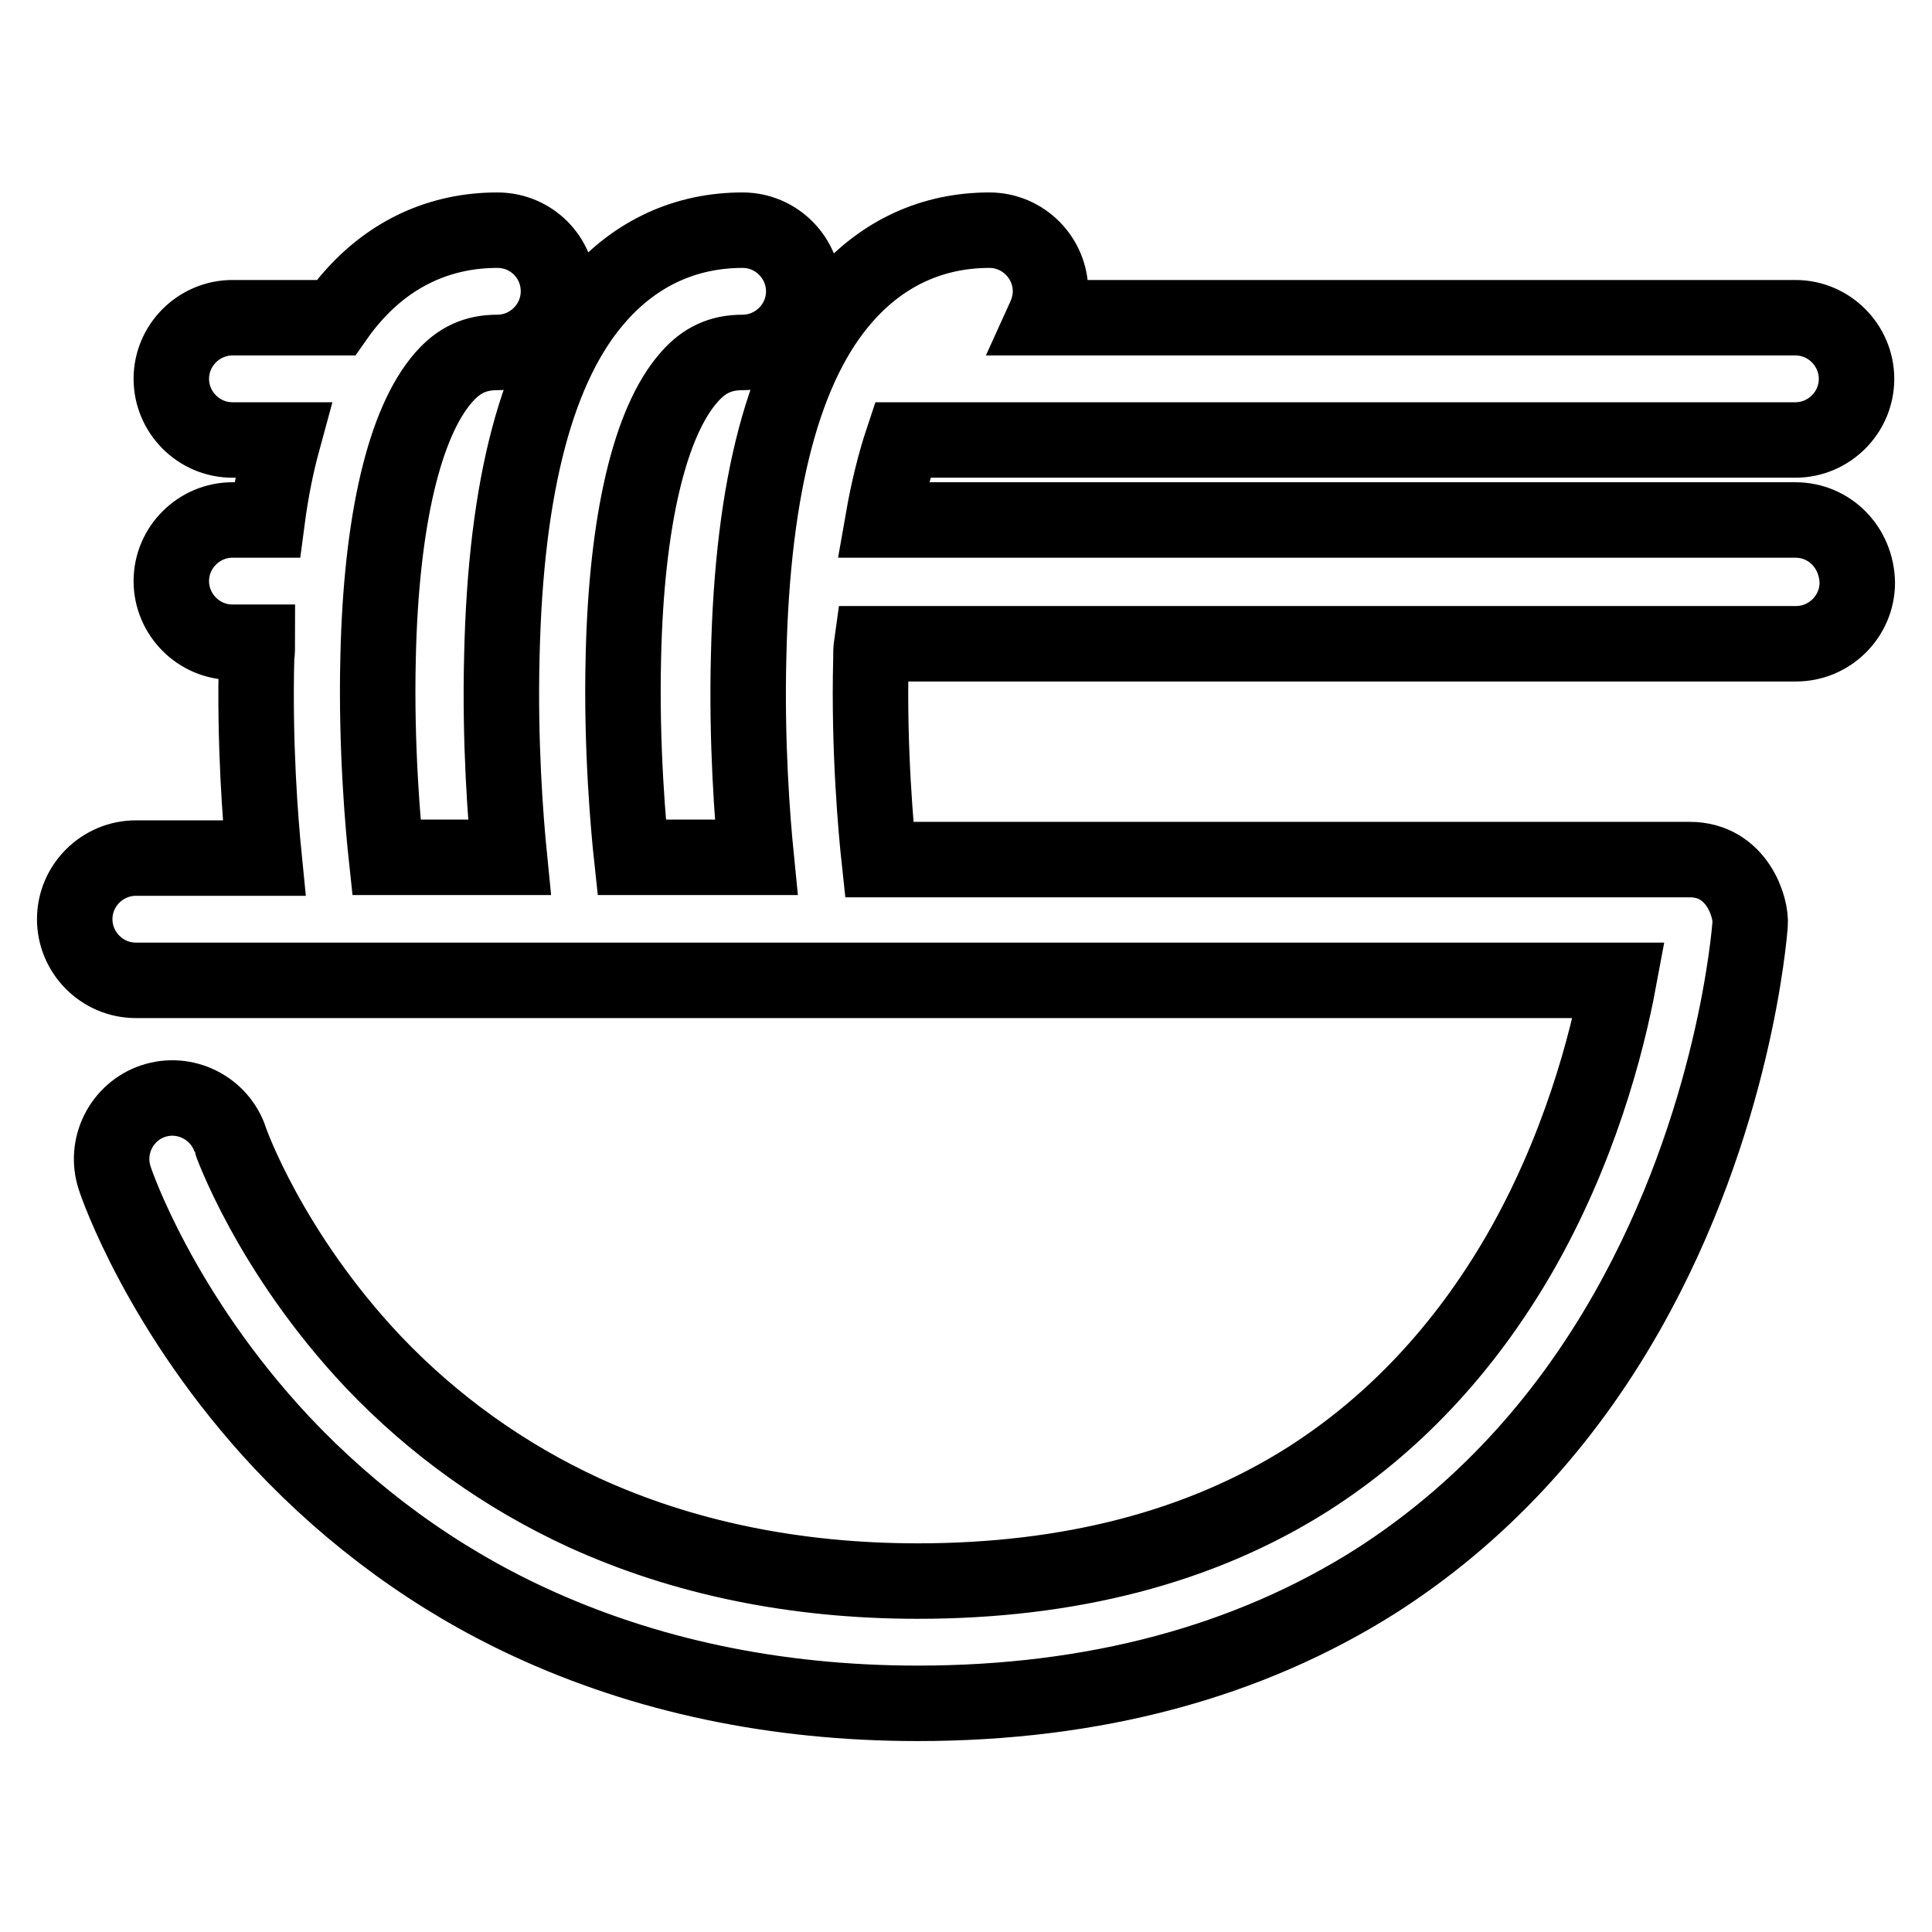 <?xml version="1.0" encoding="utf-8"?>
<!-- Svg Vector Icons : http://www.onlinewebfonts.com/icon -->
<!DOCTYPE svg PUBLIC "-//W3C//DTD SVG 1.1//EN" "http://www.w3.org/Graphics/SVG/1.1/DTD/svg11.dtd">
<svg version="1.1" xmlns="http://www.w3.org/2000/svg" xmlns:xlink="http://www.w3.org/1999/xlink" x="0px" y="0px" viewBox="0 0 256 256" enable-background="new 0 0 256 256" xml:space="preserve">
<g> <path stroke-width="10" fill-opacity="0" stroke="#000000"  d="M237.9,68.9H117c0.7-4,1.6-7.6,2.6-10.6h118.3c4.4,0,8.1-3.6,8.1-8.1c0-4.4-3.6-8.1-8.1-8.1h-99.5 c0.5-1.1,0.8-2.3,0.8-3.5c0-4.4-3.6-8.1-8.1-8.1c-7.5,0-14.1,3-19.2,8.8c-8,9-12.2,25-12.7,47.6c-0.3,11.5,0.5,21.7,1,26.7H83.7 c-0.4-3.7-1.4-14.5-1.1-26.5C83,69,86.1,55.9,91.3,50c2-2.3,4.2-3.3,7.1-3.3c4.4,0,8.1-3.6,8.1-8.1c0-4.4-3.6-8.1-8.1-8.1 c-7.5,0-14.1,3-19.2,8.8c-8,9-12.2,25-12.7,47.6c-0.3,11.5,0.5,21.7,1,26.7H51.2c-0.4-3.7-1.4-14.5-1.1-26.5 C50.5,69,53.6,55.9,58.8,50c2-2.3,4.2-3.3,7.1-3.3c4.4,0,8.1-3.6,8.1-8.1s-3.6-8.1-8.1-8.1c-7.5,0-14.1,3-19.2,8.8 c-0.8,0.9-1.5,1.8-2.2,2.8H30.8c-4.4,0-8.1,3.6-8.1,8.1c0,4.4,3.6,8.1,8.1,8.1h6.7c-0.9,3.3-1.6,6.8-2.1,10.6h-4.6 c-4.4,0-8.1,3.6-8.1,8.1c0,4.4,3.6,8.1,8.1,8.1h3.3c0,0.6,0,1.3-0.1,1.9c-0.3,11.5,0.5,21.7,1,26.7h-17c-4.4,0-8.1,3.6-8.1,8.1 c0,4.4,3.6,8.1,8.1,8.1h196.5c-1.6,8.6-5.3,22.6-13.2,36.3c-7.3,12.6-16.7,22.6-28,29.8c-14.2,9-31.6,13.5-51.7,13.5 c-16.3,0-31.2-3.1-44.3-9.1c-10.4-4.8-19.8-11.5-27.8-19.9c-13.8-14.6-19-29.4-19-29.5c-1.4-4.2-6-6.5-10.2-5.1 c-4.2,1.4-6.5,6-5.1,10.2c0.2,0.7,6.1,17.9,22.1,35c9.4,10,20.5,18.1,32.8,23.8c15.3,7.1,32.6,10.8,51.5,10.8 c23.4,0,43.8-5.5,60.7-16.2c13.6-8.7,24.8-20.7,33.3-35.7c14.3-25.2,16.2-50.2,16.3-51.3c0.2-2.2-1.7-8.6-8-8.6H116.5 c-0.4-3.7-1.4-14.5-1.1-26.5c0-0.7,0-1.4,0.1-2.1h122.5c4.4,0,8.1-3.6,8.1-8.1C246,72.5,242.4,68.9,237.9,68.9z"/></g>
</svg>